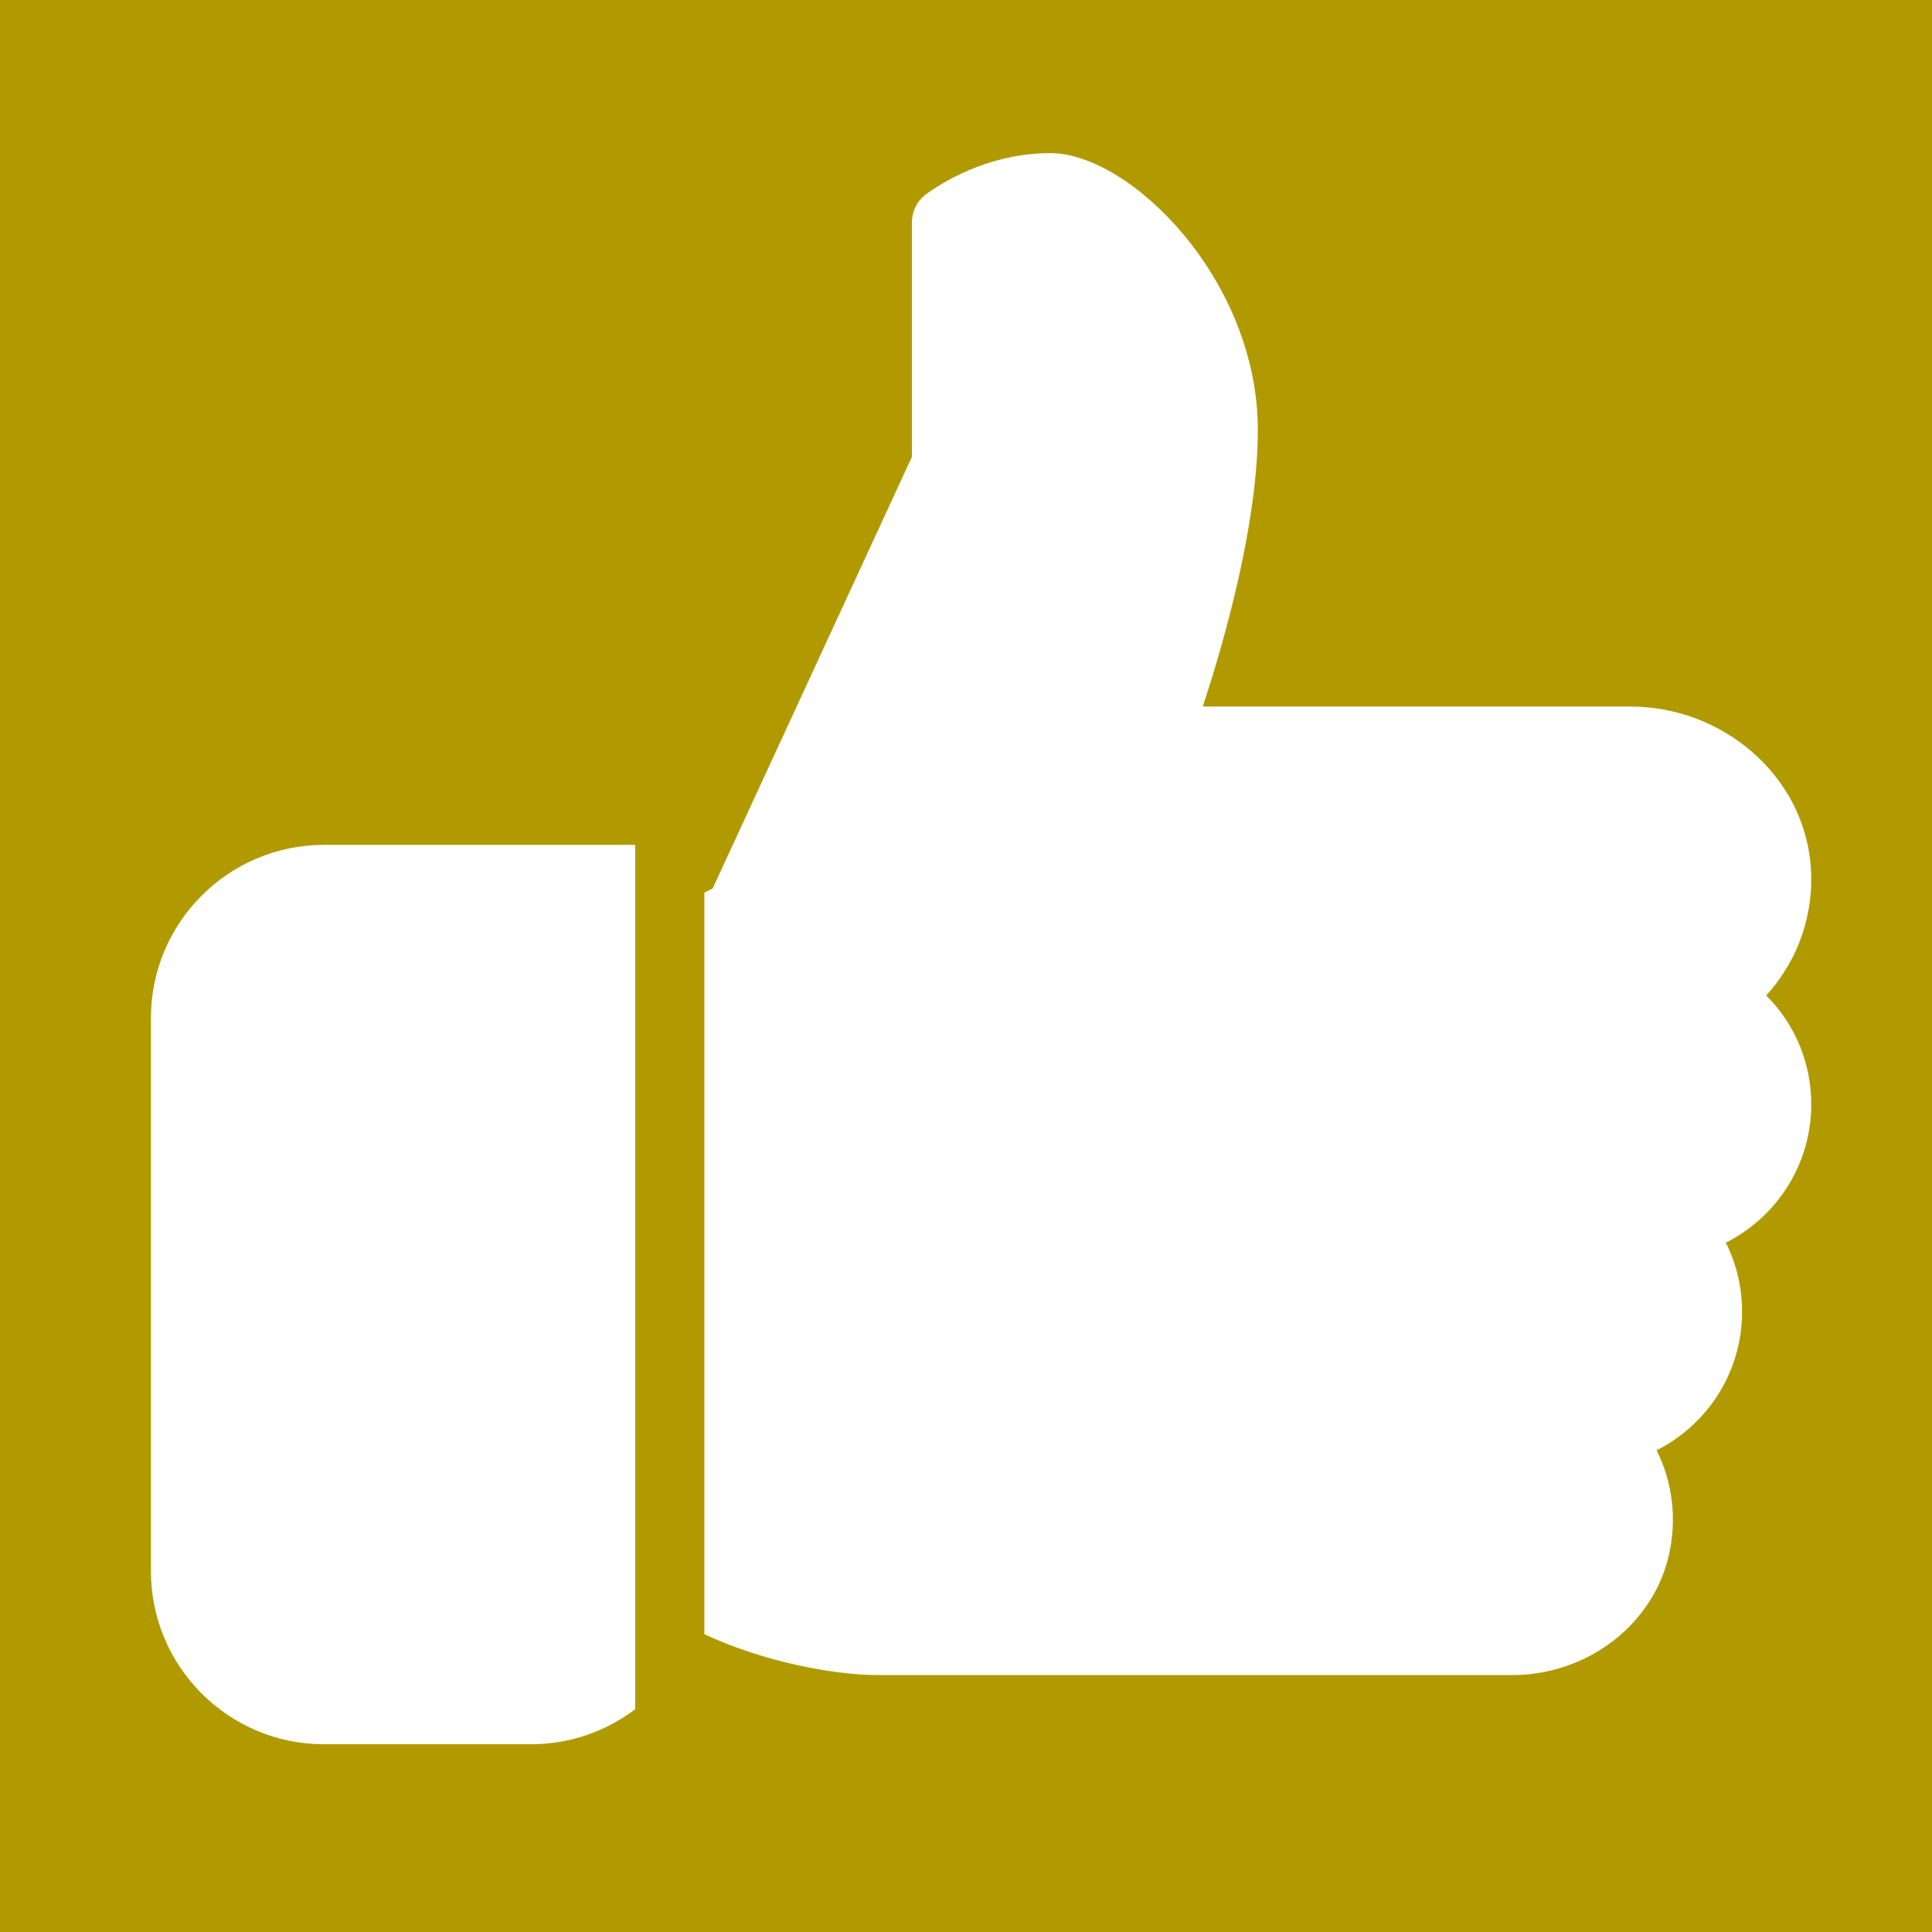<?xml version="1.0" encoding="UTF-8"?>
<svg width="64px" height="64px" viewBox="0 0 64 64" version="1.1" xmlns="http://www.w3.org/2000/svg" xmlns:xlink="http://www.w3.org/1999/xlink">
    <title>thumb</title>
    <g id="thumb" stroke="none" stroke-width="1" fill="none" fill-rule="evenodd">
        <rect fill="#B19A00" x="0" y="0" width="64" height="64"></rect>
        <g id="like" transform="translate(5, 5)" fill="#FFFFFF" fill-rule="nonzero">
            <path d="M5.729,22.988 C2.571,22.988 0,25.56 0,28.717 L0,47.051 C0,50.209 2.571,52.78 5.729,52.78 L12.604,52.78 C13.894,52.78 15.081,52.345 16.042,51.62 L16.042,22.988 L5.729,22.988 Z" id="Path"></path>
            <path d="M55,31.582 C55,30.205 54.455,28.921 53.508,27.975 C54.578,26.804 55.124,25.234 54.975,23.6 C54.707,20.687 52.083,18.405 48.998,18.405 L34.843,18.405 C35.544,16.276 36.667,12.373 36.667,9.238 C36.667,4.268 32.443,0.072 29.792,0.072 C27.411,0.072 25.71,1.412 25.637,1.467 C25.366,1.685 25.208,2.015 25.208,2.363 L25.208,10.134 L18.608,24.432 L18.333,24.572 L18.333,49.134 C20.199,50.014 22.559,50.488 24.062,50.488 L45.098,50.488 C47.593,50.488 49.777,48.806 50.291,46.485 C50.554,45.291 50.401,44.088 49.876,43.043 C51.569,42.19 52.708,40.446 52.708,38.457 C52.708,37.646 52.523,36.869 52.17,36.165 C53.863,35.313 55,33.569 55,31.582 Z" id="Path"></path>
        </g>
    </g>
</svg>
